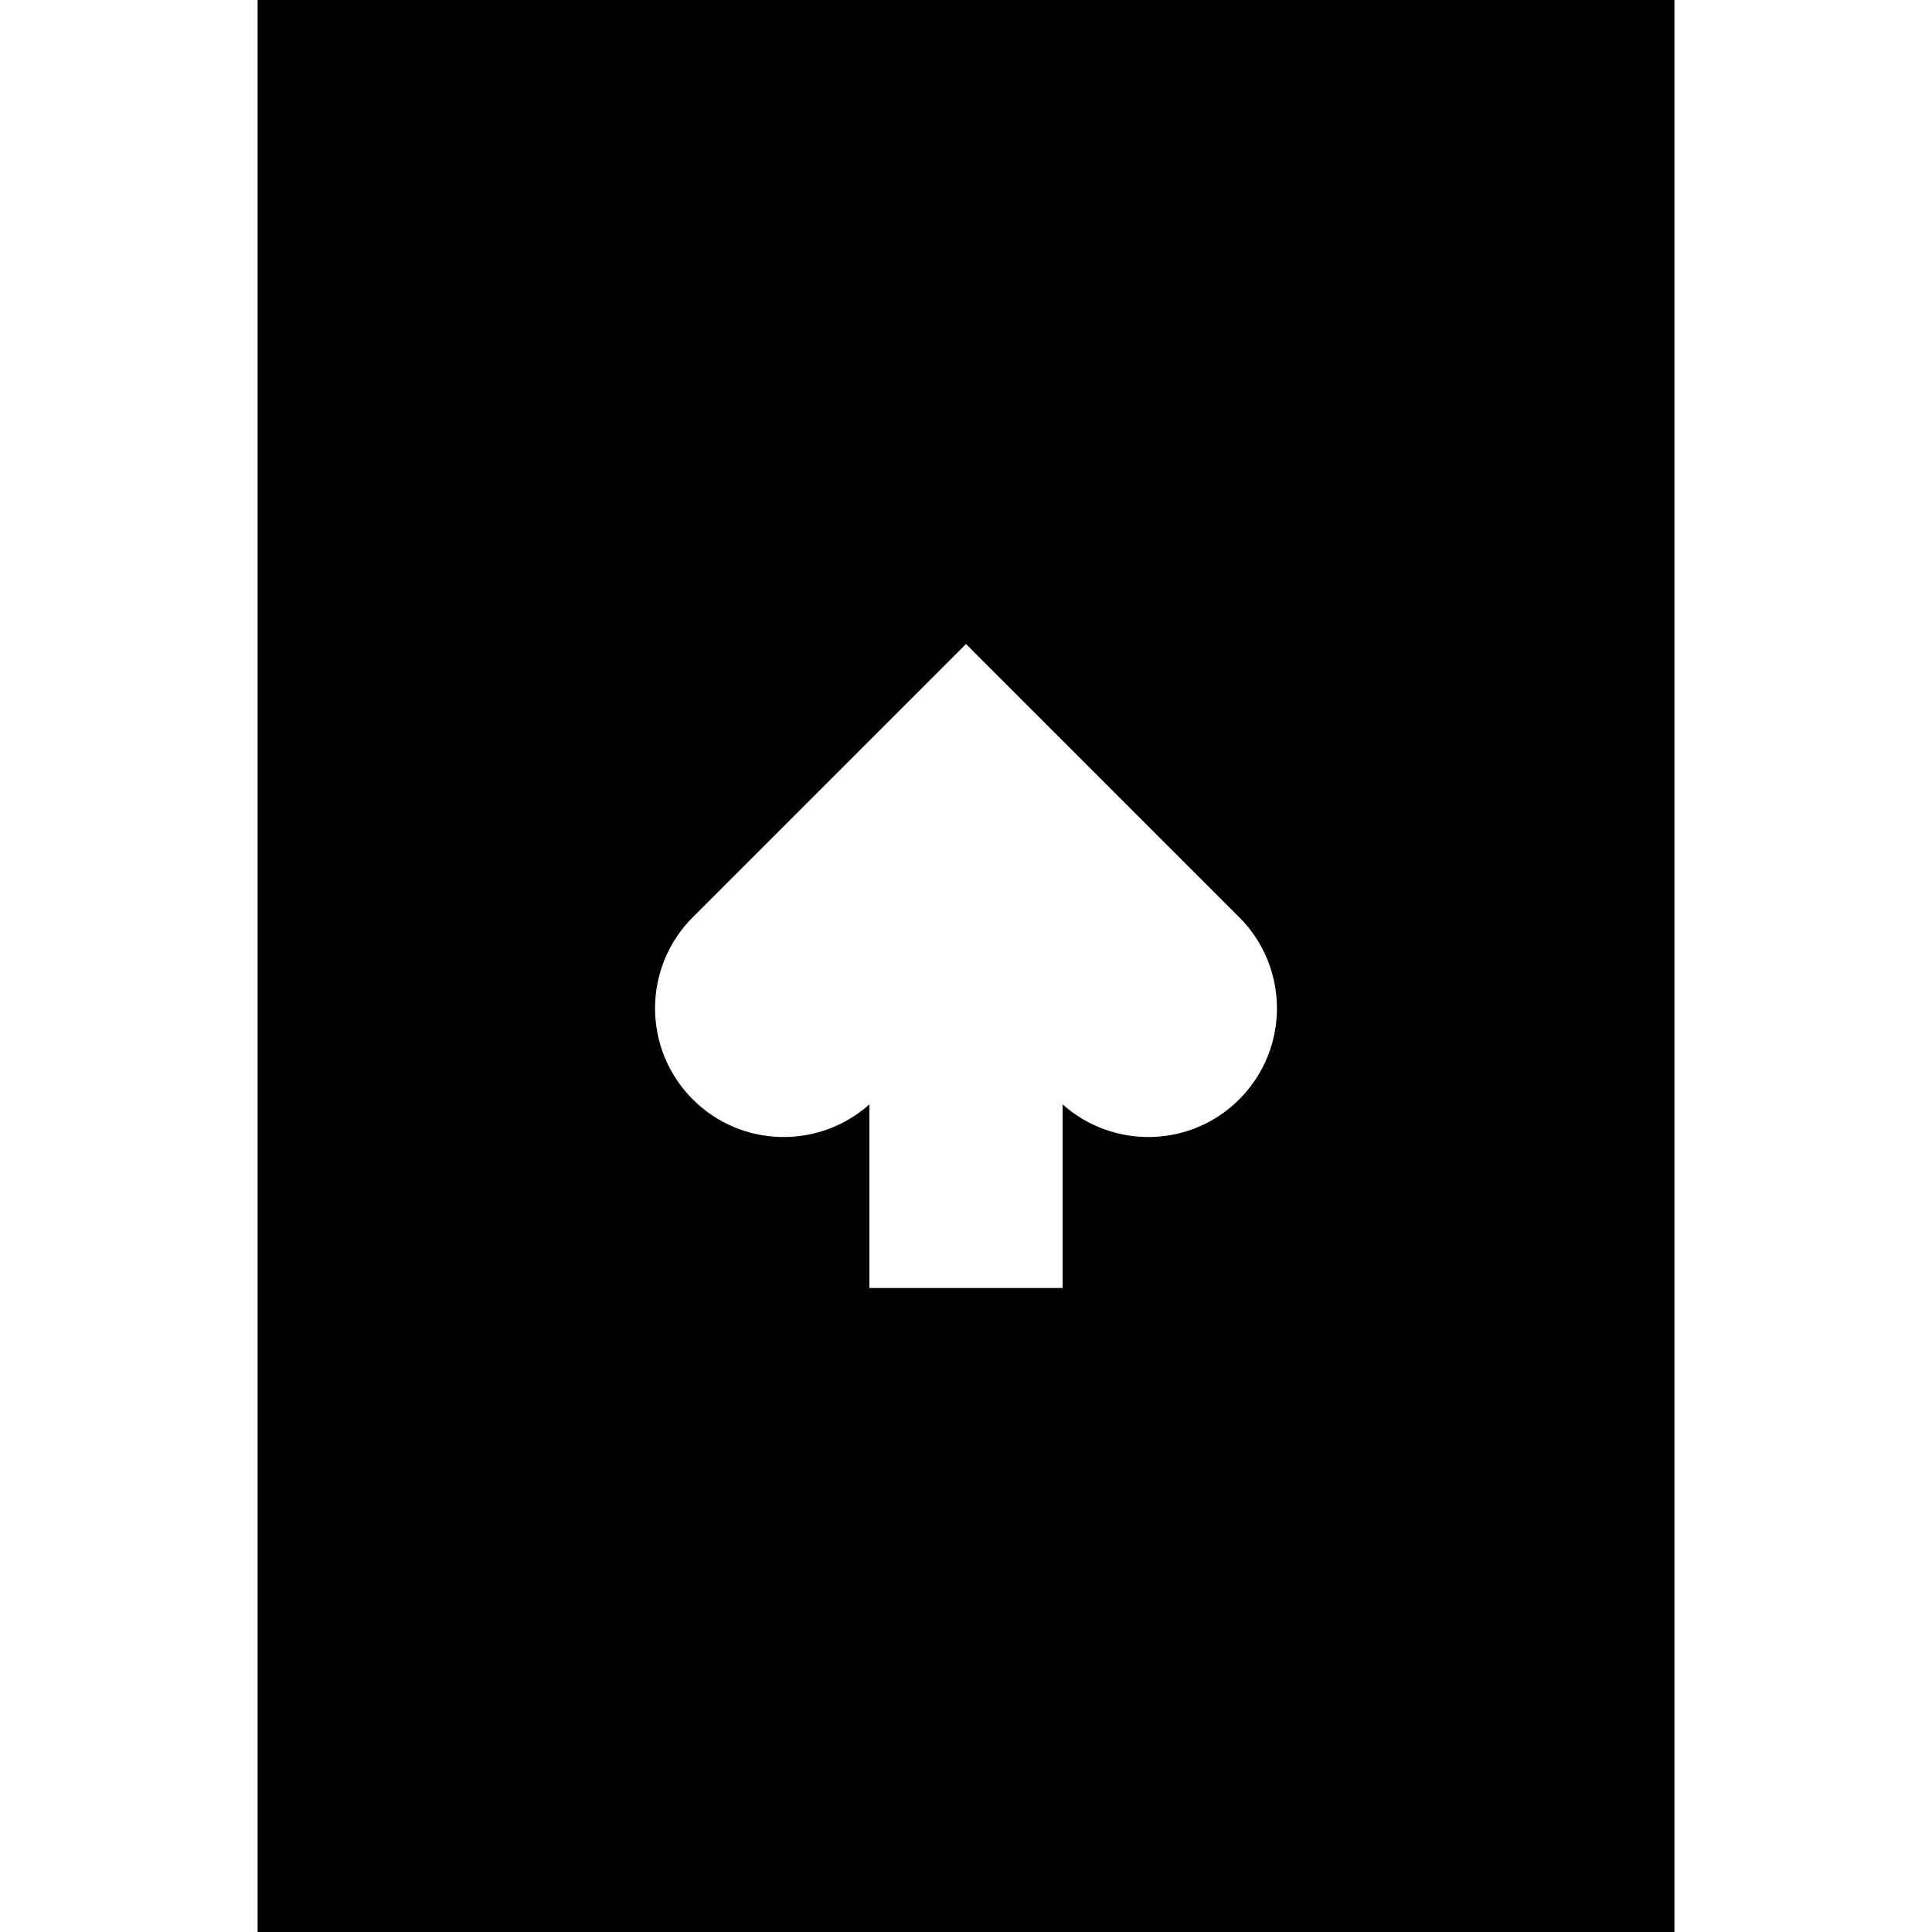 <?xml version="1.0" encoding="iso-8859-1"?>
<!-- Uploaded to: SVG Repo, www.svgrepo.com, Generator: SVG Repo Mixer Tools -->
<svg fill="#000000" height="800px" width="800px" version="1.1" id="Layer_1" xmlns="http://www.w3.org/2000/svg" xmlns:xlink="http://www.w3.org/1999/xlink" 
	 viewBox="0 0 512 512" xml:space="preserve">
<g>
	<g>
		<path d="M68.267,0v512h375.467V0H68.267z M328.407,291.347c-12.86,12.86-33.403,13.274-46.807,1.323v48.664h-51.2v-48.664
			c-13.404,11.952-33.949,11.535-46.807-1.323c-13.331-13.331-13.331-34.942,0-48.271L256,170.667l72.407,72.407
			C341.738,256.404,341.738,278.016,328.407,291.347z"/>
	</g>
</g>
</svg>